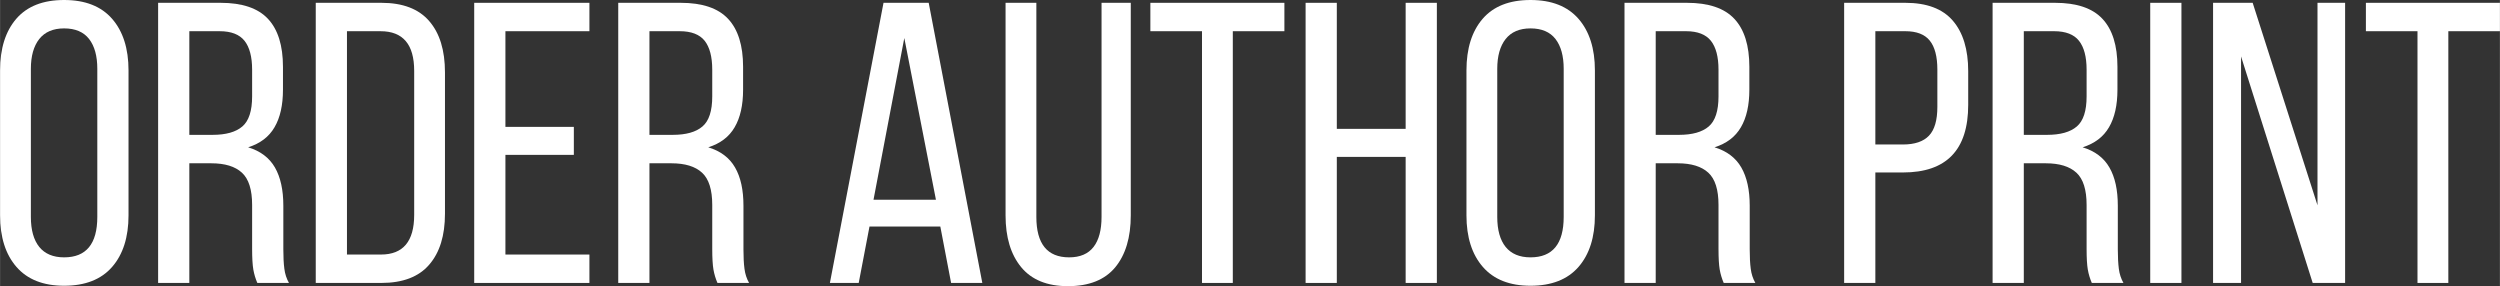 <?xml version="1.0" encoding="UTF-8"?> <!-- Creator: CorelDRAW X7 --> <svg xmlns="http://www.w3.org/2000/svg" xmlns:xlink="http://www.w3.org/1999/xlink" xml:space="preserve" width="93.04mm" height="10.65mm" style="shape-rendering:geometricPrecision; text-rendering:geometricPrecision; image-rendering:optimizeQuality; fill-rule:evenodd; clip-rule:evenodd" viewBox="0 0 54222 6207"><rect x="0" y="0" width="54222" height="6207" fill="#333333" stroke="none"/> <defs> <style type="text/css"> <![CDATA[ .fil0 {fill:white;fill-rule:nonzero} ]]> </style> </defs> <g id="Layer_x0020_1">  <path class="fil0" d="M0 1528c0,-475 117,-848 351,-1120 235,-272 580,-408 1038,-408 457,0 804,136 1041,408 237,272 356,645 356,1120l0 3142c0,475 -119,848 -356,1120 -237,272 -584,408 -1041,408 -452,0 -796,-136 -1033,-408 -237,-272 -356,-645 -356,-1120l0 -3142zm668 3177c0,283 61,501 182,651 122,150 301,226 539,226 480,0 720,-293 720,-877l0 -3212c0,-278 -59,-493 -178,-647 -119,-153 -299,-230 -542,-230 -238,0 -417,77 -539,230 -121,154 -182,369 -182,647l0 3212z"></path> <path id="1" class="fil0" d="M4782 61c468,0 811,115 1028,347 217,231 326,579 326,1042l0 494c0,336 -61,608 -183,816 -121,209 -312,353 -572,435 266,81 459,227 581,438 121,211 182,487 182,829l0 946c0,168 7,308 22,421 14,113 48,216 100,308l-686 0c-40,-92 -69,-189 -87,-291 -17,-101 -26,-250 -26,-447l0 -954c0,-330 -73,-563 -221,-699 -147,-136 -369,-204 -664,-204l-477 0 0 2595 -677 0 0 -6076 1354 0zm-174 2864c289,0 505,-60 647,-182 141,-121 212,-338 212,-651l0 -582c0,-277 -55,-486 -165,-625 -110,-138 -289,-208 -538,-208l-659 0 0 2248 503 0z"></path> <path id="2" class="fil0" d="M8270 61c463,0 809,131 1037,395 229,263 343,635 343,1115l0 3064c0,475 -114,844 -343,1107 -228,264 -574,395 -1037,395l-1423 0 0 -6076 1423 0zm-8 5460c480,0 720,-287 720,-859l0 -3126c0,-572 -243,-859 -729,-859l-729 0 0 4844 738 0z"></path> <polygon id="3" class="fil0" points="12445,3359 10961,3359 10961,5521 12783,5521 12783,6137 10284,6137 10284,61 12783,61 12783,677 10961,677 10961,2752 12445,2752 "></polygon> <path id="4" class="fil0" d="M14762 61c468,0 811,115 1028,347 217,231 326,579 326,1042l0 494c0,336 -61,608 -183,816 -121,209 -312,353 -572,435 266,81 460,227 581,438 122,211 182,487 182,829l0 946c0,168 7,308 22,421 14,113 48,216 100,308l-686 0c-40,-92 -69,-189 -87,-291 -17,-101 -26,-250 -26,-447l0 -954c0,-330 -73,-563 -221,-699 -147,-136 -369,-204 -664,-204l-477 0 0 2595 -677 0 0 -6076 1354 0zm-174 2864c290,0 505,-60 647,-182 142,-121 212,-338 212,-651l0 -582c0,-277 -55,-486 -164,-625 -110,-138 -290,-208 -539,-208l-659 0 0 2248 503 0z"></path> <path id="5" class="fil0" d="M18624 6137l-625 0 1163 -6076 980 0 1163 6076 -677 0 -234 -1224 -1536 0 -234 1224zm1675 -1805l-686 -3507 -668 3507 1354 0z"></path> <path id="6" class="fil0" d="M22477 4705c0,584 237,877 711,877 238,0 414,-76 530,-226 116,-150 173,-368 173,-651l0 -4644 634 0 0 4609c0,481 -113,857 -338,1129 -226,272 -568,408 -1025,408 -451,0 -789,-138 -1015,-413 -226,-275 -338,-649 -338,-1124l0 -4609 668 0 0 4644z"></path> <polygon id="7" class="fil0" points="26070,677 24950,677 24950,61 27857,61 27857,677 26738,677 26738,6137 26070,6137 "></polygon> <polygon id="8" class="fil0" points="28994,6137 28317,6137 28317,61 28994,61 28994,2795 30487,2795 30487,61 31164,61 31164,6137 30487,6137 30487,3403 28994,3403 "></polygon> <path id="9" class="fil0" d="M31806 1528c0,-475 117,-848 351,-1120 235,-272 580,-408 1038,-408 457,0 804,136 1041,408 237,272 356,645 356,1120l0 3142c0,475 -119,848 -356,1120 -237,272 -584,408 -1041,408 -452,0 -796,-136 -1033,-408 -237,-272 -356,-645 -356,-1120l0 -3142zm668 3177c0,283 61,501 182,651 122,150 301,226 539,226 480,0 720,-293 720,-877l0 -3212c0,-278 -59,-493 -178,-647 -119,-153 -299,-230 -542,-230 -238,0 -417,77 -539,230 -121,154 -182,369 -182,647l0 3212z"></path> <path id="10" class="fil0" d="M36588 61c468,0 811,115 1028,347 217,231 326,579 326,1042l0 494c0,336 -61,608 -183,816 -121,209 -312,353 -572,435 266,81 459,227 581,438 121,211 182,487 182,829l0 946c0,168 7,308 22,421 14,113 48,216 100,308l-686 0c-40,-92 -69,-189 -87,-291 -17,-101 -26,-250 -26,-447l0 -954c0,-330 -73,-563 -221,-699 -148,-136 -369,-204 -664,-204l-477 0 0 2595 -677 0 0 -6076 1354 0zm-174 2864c289,0 505,-60 647,-182 141,-121 212,-338 212,-651l0 -582c0,-277 -55,-486 -165,-625 -110,-138 -289,-208 -538,-208l-659 0 0 2248 503 0z"></path> <path id="11" class="fil0" d="M41326 61c463,0 806,129 1028,386 223,258 335,624 335,1098l0 729c0,978 -472,1467 -1415,1467l-599 0 0 2396 -677 0 0 -6076 1328 0zm-52 3073c255,0 443,-64 564,-191 122,-128 182,-336 182,-625l0 -808c0,-283 -55,-493 -165,-629 -109,-136 -286,-204 -529,-204l-651 0 0 2457 599 0z"></path> <path id="12" class="fil0" d="M44572 61c468,0 811,115 1028,347 217,231 326,579 326,1042l0 494c0,336 -61,608 -183,816 -121,209 -312,353 -572,435 266,81 460,227 581,438 122,211 182,487 182,829l0 946c0,168 8,308 22,421 14,113 48,216 100,308l-686 0c-40,-92 -69,-189 -87,-291 -17,-101 -26,-250 -26,-447l0 -954c0,-330 -73,-563 -221,-699 -147,-136 -369,-204 -664,-204l-477 0 0 2595 -677 0 0 -6076 1354 0zm-174 2864c289,0 505,-60 647,-182 142,-121 212,-338 212,-651l0 -582c0,-277 -55,-486 -165,-625 -109,-138 -289,-208 -538,-208l-659 0 0 2248 503 0z"></path> <polygon id="13" class="fil0" points="47314,6137 46637,6137 46637,61 47314,61 "></polygon> <polygon id="14" class="fil0" points="48000,6137 48000,61 48859,61 50265,4453 50265,61 50864,61 50864,6137 50161,6137 48607,1224 48607,6137 "></polygon> <polygon id="15" class="fil0" points="52434,677 51315,677 51315,61 54222,61 54222,677 53103,677 53103,6137 52434,6137 "></polygon> </g> </svg> 